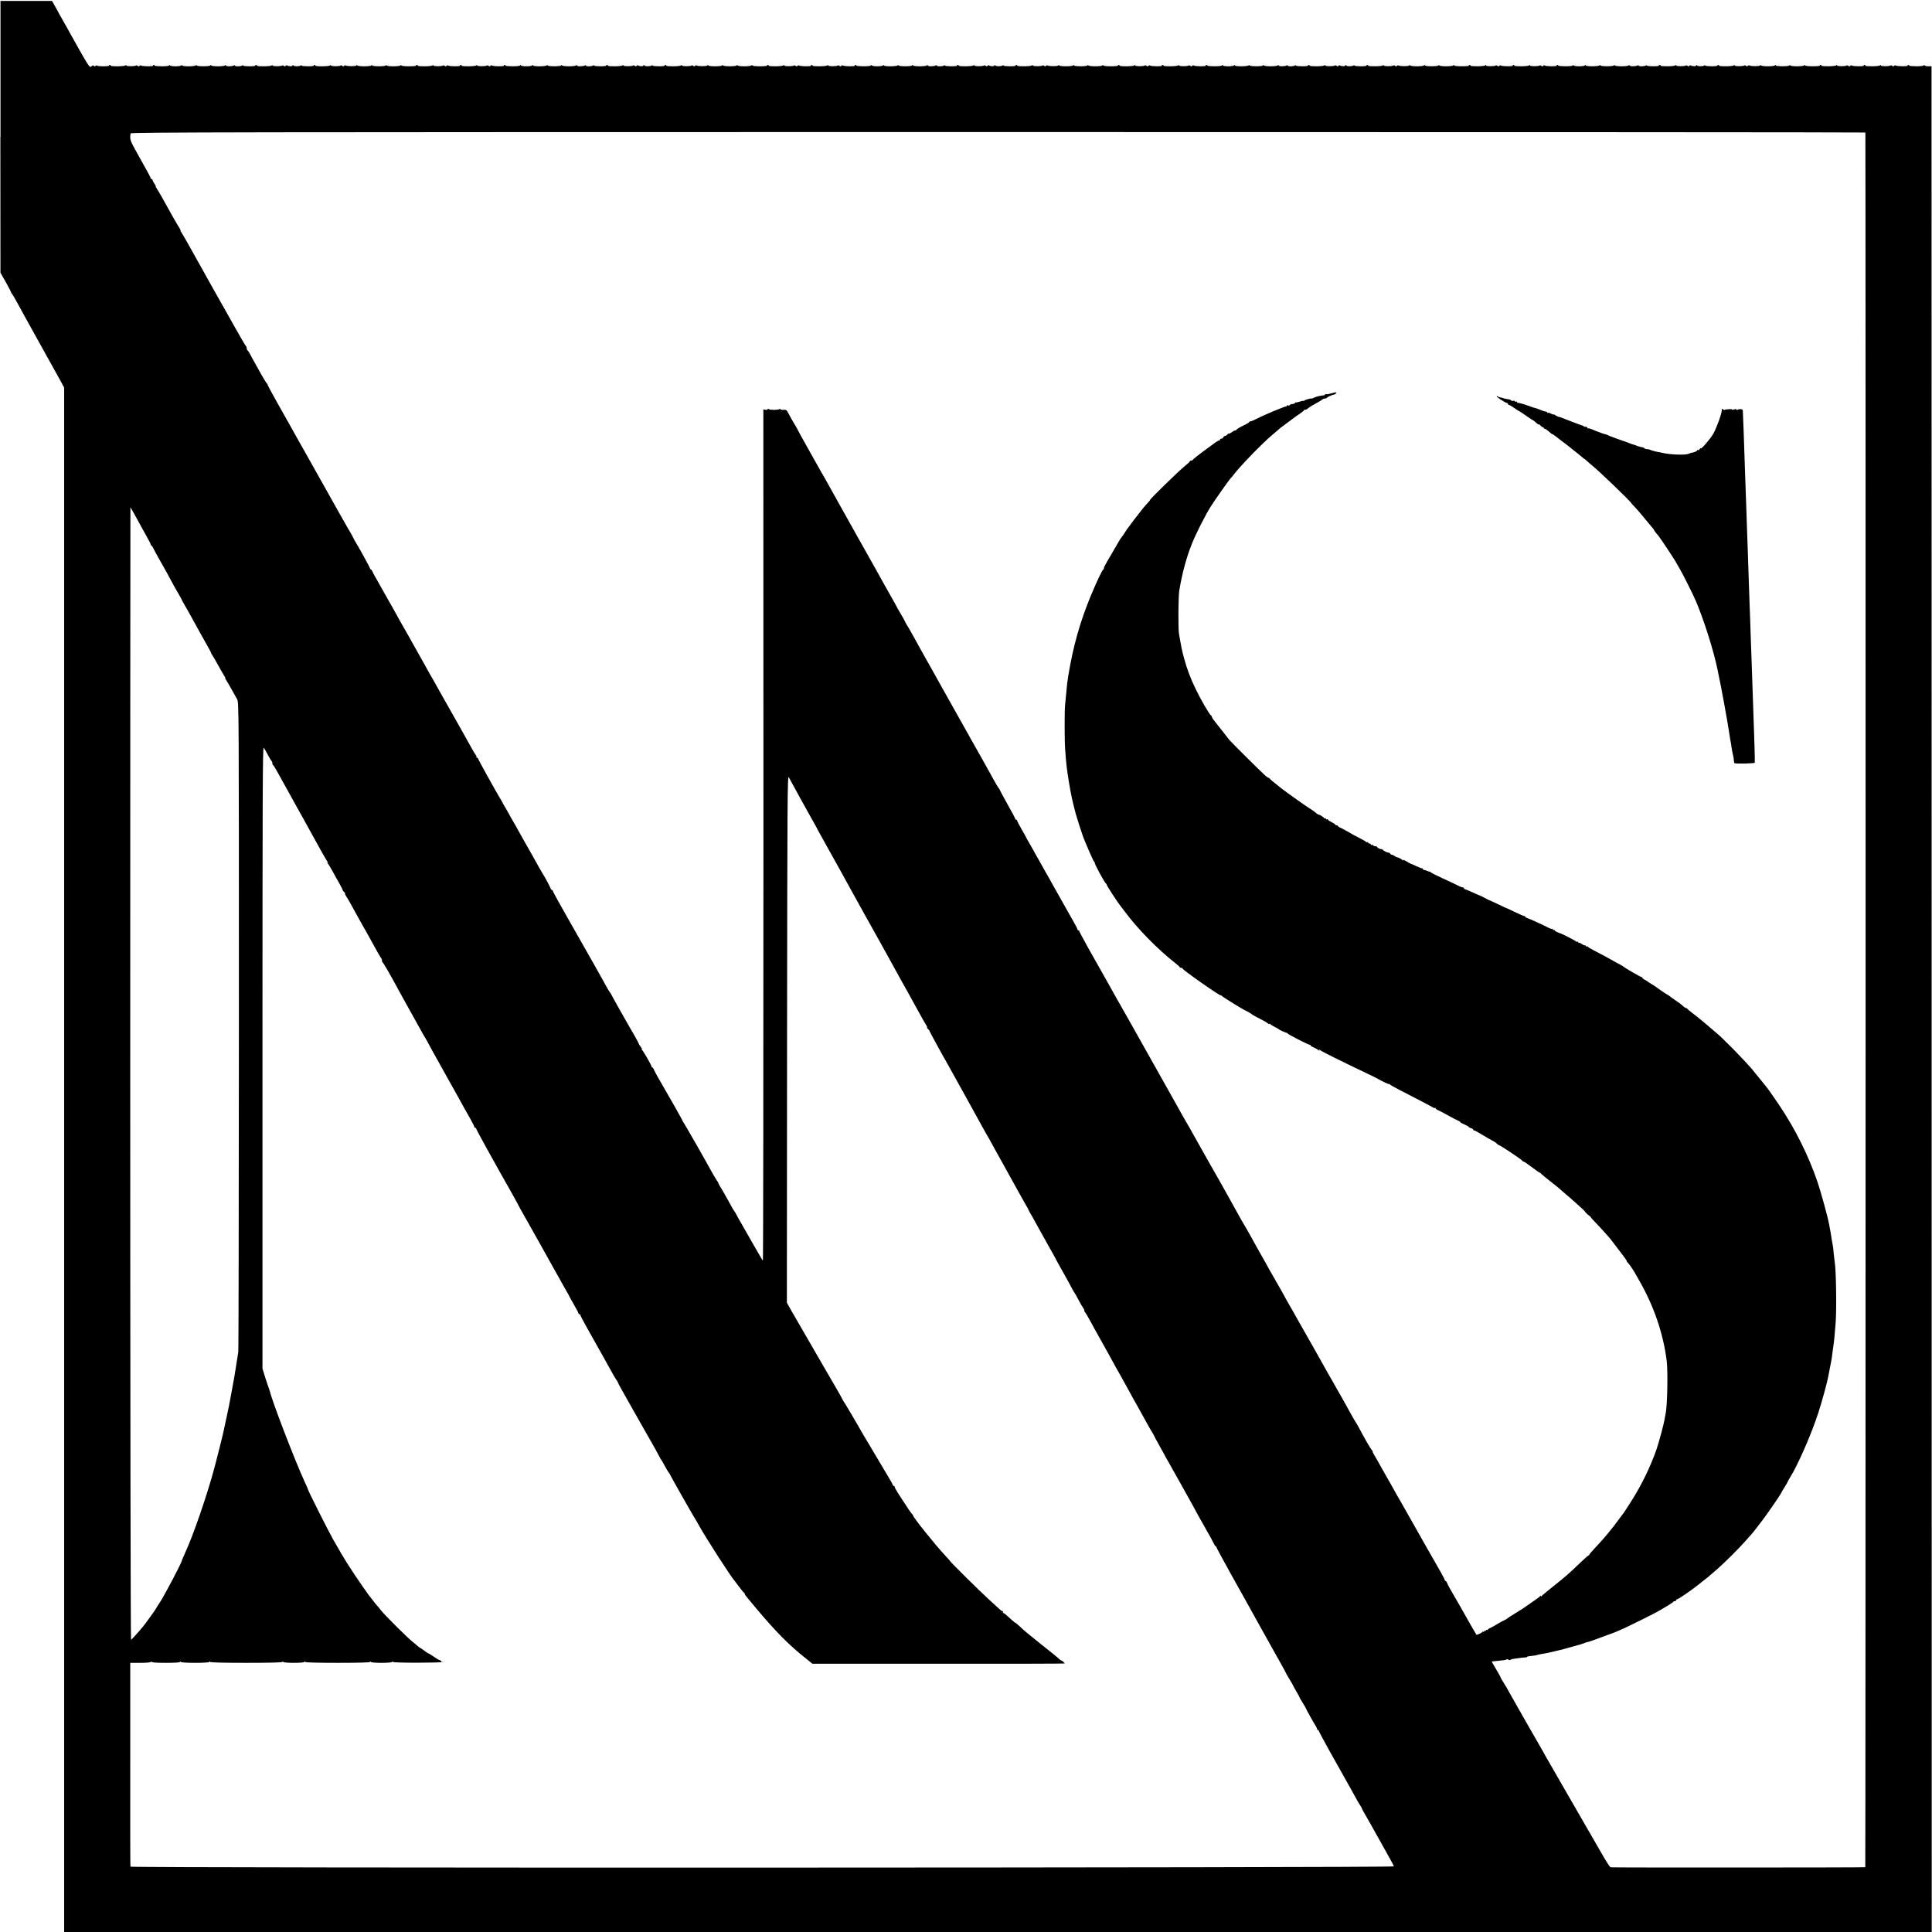 <?xml version="1.0" standalone="no"?>
<!DOCTYPE svg PUBLIC "-//W3C//DTD SVG 20010904//EN"
 "http://www.w3.org/TR/2001/REC-SVG-20010904/DTD/svg10.dtd">
<svg version="1.0" xmlns="http://www.w3.org/2000/svg"
 width="2114pt" height="2114pt" viewBox="0 0 2114 2114"
 preserveAspectRatio="xMidYMid meet">
<g transform="translate(0,2114) scale(0.1,-0.1)"
fill="#000000" stroke="none">
<path d="M4 19643 l1 -1488 58 -101 c31 -56 57 -105 57 -110 0 -4 6 -15 14
-23 7 -9 33 -52 56 -96 24 -44 62 -114 85 -155 23 -41 56 -100 72 -130 83
-150 238 -430 261 -470 13 -25 40 -73 60 -108 l34 -63 0 -8449 0 -8450 10218
0 10217 0 -1 10208 -1 10207 -35 0 c-19 -1 -38 4 -42 10 -5 6 -8 6 -8 0 0 -6
-33 -10 -80 -10 -44 0 -80 3 -80 8 0 4 -5 7 -11 7 -5 0 -8 -4 -5 -8 6 -10
-115 -9 -131 1 -6 4 -15 3 -18 -3 -5 -8 -11 -8 -19 -1 -7 6 -16 8 -19 5 -11
-11 -107 -11 -107 0 0 7 -3 8 -8 1 -8 -12 -162 -14 -162 -3 0 5 -5 8 -11 8 -5
0 -8 -4 -5 -8 6 -10 -115 -9 -131 1 -6 4 -15 3 -18 -3 -5 -8 -11 -8 -19 -1 -7
6 -16 8 -19 5 -11 -11 -107 -11 -107 0 0 7 -3 8 -8 1 -8 -12 -162 -14 -162 -3
0 5 -5 8 -11 8 -5 0 -8 -3 -6 -7 3 -5 -33 -8 -79 -8 -50 0 -84 4 -84 10 0 7
-3 7 -8 0 -9 -13 -145 -14 -154 0 -5 6 -8 6 -8 0 0 -13 -150 -13 -150 0 0 7
-3 7 -8 0 -9 -13 -145 -14 -154 0 -5 7 -8 7 -8 0 0 -11 -100 -12 -118 -1 -6 3
-14 2 -17 -4 -5 -8 -11 -8 -19 -1 -7 6 -16 8 -19 5 -11 -11 -107 -11 -107 0 0
7 -3 8 -8 1 -8 -12 -162 -14 -162 -3 0 5 -5 8 -11 8 -5 0 -8 -3 -6 -7 3 -5
-26 -8 -64 -8 -38 0 -69 3 -69 8 0 4 -6 5 -12 0 -19 -11 -72 -10 -80 2 -5 7
-8 6 -8 -1 0 -11 -40 -11 -59 0 -5 4 -13 2 -16 -4 -5 -8 -11 -8 -19 -1 -7 6
-16 8 -19 5 -11 -11 -107 -11 -107 0 0 7 -3 8 -8 1 -8 -12 -162 -14 -162 -3 0
5 -5 8 -11 8 -5 0 -8 -3 -6 -7 3 -5 -26 -8 -64 -8 -38 0 -69 3 -69 8 0 4 -6 5
-12 0 -18 -11 -78 -11 -78 -1 0 5 -5 6 -12 2 -19 -12 -88 -12 -88 0 0 7 -3 8
-8 1 -9 -13 -145 -14 -154 0 -5 6 -8 6 -8 0 0 -13 -150 -13 -150 0 0 7 -3 7
-8 0 -10 -13 -152 -14 -152 0 0 6 -3 7 -8 0 -9 -13 -115 -14 -124 0 -5 6 -8 6
-8 0 0 -6 -33 -10 -80 -10 -44 0 -80 3 -80 8 0 4 -5 7 -11 7 -5 0 -8 -4 -5 -8
6 -10 -115 -9 -131 1 -6 4 -15 3 -18 -3 -5 -8 -11 -8 -19 -1 -7 6 -16 8 -19 5
-11 -11 -107 -11 -107 0 0 7 -3 8 -8 1 -8 -12 -162 -14 -162 -3 0 5 -5 8 -11
8 -5 0 -8 -4 -5 -8 6 -10 -115 -9 -131 1 -6 4 -15 3 -18 -3 -5 -8 -11 -8 -19
-1 -7 6 -16 8 -19 5 -11 -11 -107 -11 -107 0 0 7 -3 8 -8 1 -8 -12 -162 -14
-162 -3 0 5 -5 8 -11 8 -5 0 -8 -3 -6 -7 3 -5 -33 -8 -79 -8 -50 0 -84 4 -84
10 0 7 -3 7 -8 0 -9 -13 -145 -14 -154 0 -5 6 -8 6 -8 0 0 -13 -150 -13 -150
0 0 7 -3 7 -8 0 -9 -13 -145 -14 -154 0 -5 7 -8 7 -8 0 0 -11 -100 -12 -118
-1 -6 3 -14 2 -17 -4 -5 -8 -11 -8 -19 -1 -7 6 -16 8 -19 5 -11 -11 -107 -11
-107 0 0 7 -3 8 -8 1 -8 -12 -162 -14 -162 -3 0 5 -5 8 -11 8 -5 0 -8 -3 -6
-7 3 -5 -26 -8 -64 -8 -38 0 -69 3 -69 8 0 4 -6 5 -12 0 -19 -11 -72 -10 -80
2 -5 7 -8 6 -8 -1 0 -11 -40 -11 -59 0 -5 4 -13 2 -16 -4 -5 -8 -11 -8 -19 -1
-7 6 -16 8 -19 5 -11 -11 -107 -11 -107 0 0 7 -3 8 -8 1 -8 -12 -162 -14 -162
-3 0 5 -5 8 -11 8 -5 0 -8 -3 -6 -7 3 -5 -26 -8 -64 -8 -38 0 -69 3 -69 8 0 4
-6 5 -12 0 -18 -11 -78 -11 -78 -1 0 5 -5 6 -12 2 -19 -12 -88 -12 -88 0 0 7
-3 8 -8 1 -9 -13 -145 -14 -154 0 -5 6 -8 6 -8 0 0 -13 -150 -13 -150 0 0 7
-3 7 -8 0 -10 -13 -152 -14 -152 0 0 6 -3 7 -8 0 -9 -13 -115 -14 -124 0 -5 6
-8 6 -8 0 0 -6 -33 -10 -80 -10 -44 0 -80 3 -80 8 0 4 -5 7 -11 7 -5 0 -8 -4
-5 -8 6 -10 -115 -9 -131 1 -6 4 -15 3 -18 -3 -5 -8 -11 -8 -19 -1 -7 6 -16 8
-19 5 -11 -11 -107 -11 -107 0 0 7 -3 8 -8 1 -8 -12 -162 -14 -162 -3 0 5 -5
8 -11 8 -5 0 -8 -4 -5 -8 6 -10 -115 -9 -131 1 -6 4 -15 3 -18 -3 -5 -8 -11
-8 -19 -1 -7 6 -16 8 -19 5 -11 -11 -107 -11 -107 0 0 7 -3 8 -8 1 -8 -12
-162 -14 -162 -3 0 5 -5 8 -11 8 -5 0 -8 -3 -6 -7 3 -5 -33 -8 -79 -8 -50 0
-84 4 -84 10 0 7 -3 7 -8 0 -9 -13 -145 -14 -154 0 -5 6 -8 6 -8 0 0 -13 -150
-13 -150 0 0 7 -3 7 -8 0 -9 -13 -145 -14 -154 0 -5 7 -8 7 -8 0 0 -11 -100
-12 -118 -1 -6 3 -14 2 -17 -4 -5 -8 -11 -8 -19 -1 -7 6 -16 8 -19 5 -11 -11
-107 -11 -107 0 0 7 -3 8 -8 1 -8 -12 -162 -14 -162 -3 0 5 -5 8 -11 8 -5 0
-8 -3 -6 -7 3 -5 -26 -8 -64 -8 -38 0 -69 3 -69 8 0 4 -6 5 -12 0 -19 -11 -72
-10 -80 2 -5 7 -8 6 -8 -1 0 -11 -40 -11 -59 0 -5 4 -13 2 -16 -4 -5 -8 -11
-8 -19 -1 -7 6 -16 8 -19 5 -11 -11 -107 -11 -107 0 0 7 -3 8 -8 1 -8 -12
-162 -14 -162 -3 0 5 -5 8 -11 8 -5 0 -8 -3 -6 -7 3 -5 -26 -8 -64 -8 -38 0
-69 3 -69 8 0 4 -6 5 -12 0 -18 -11 -78 -11 -78 -1 0 5 -5 6 -12 2 -19 -12
-88 -12 -88 0 0 7 -3 8 -8 1 -9 -13 -145 -14 -154 0 -5 6 -8 6 -8 0 0 -13
-150 -13 -150 0 0 7 -3 7 -8 0 -10 -13 -152 -14 -152 0 0 6 -3 7 -8 0 -9 -13
-115 -14 -124 0 -5 6 -8 6 -8 0 0 -6 -33 -10 -80 -10 -44 0 -80 3 -80 8 0 4
-5 7 -11 7 -5 0 -8 -4 -5 -8 6 -10 -115 -9 -131 1 -6 4 -15 3 -18 -3 -5 -8
-11 -8 -19 -1 -7 6 -16 8 -19 5 -11 -11 -107 -11 -107 0 0 7 -3 8 -8 1 -8 -12
-162 -14 -162 -3 0 5 -5 8 -11 8 -5 0 -8 -4 -5 -8 6 -10 -115 -9 -131 1 -6 4
-15 3 -18 -3 -5 -8 -11 -8 -19 -1 -7 6 -16 8 -19 5 -11 -11 -107 -11 -107 0 0
7 -3 8 -8 1 -8 -12 -162 -14 -162 -3 0 5 -5 8 -11 8 -5 0 -8 -3 -6 -7 3 -5
-33 -8 -79 -8 -50 0 -84 4 -84 10 0 7 -3 7 -8 0 -9 -13 -145 -14 -154 0 -5 6
-8 6 -8 0 0 -13 -150 -13 -150 0 0 7 -3 7 -8 0 -9 -13 -145 -14 -154 0 -5 7
-8 7 -8 0 0 -11 -100 -12 -118 -1 -6 3 -14 2 -17 -4 -5 -8 -11 -8 -19 -1 -7 6
-16 8 -19 5 -11 -11 -107 -11 -107 0 0 7 -3 8 -8 1 -8 -12 -162 -14 -162 -3 0
5 -5 8 -11 8 -5 0 -8 -3 -6 -7 3 -5 -26 -8 -64 -8 -38 0 -69 3 -69 8 0 4 -6 5
-12 0 -19 -11 -72 -10 -80 2 -5 7 -8 6 -8 -1 0 -11 -40 -11 -59 0 -5 4 -13 2
-16 -4 -5 -8 -11 -8 -19 -1 -7 6 -16 8 -19 5 -11 -11 -107 -11 -107 0 0 7 -3
8 -8 1 -8 -12 -162 -14 -162 -3 0 5 -5 8 -11 8 -5 0 -8 -3 -6 -7 3 -5 -26 -8
-64 -8 -38 0 -69 3 -69 8 0 4 -6 5 -12 0 -18 -11 -78 -11 -78 -1 0 5 -5 6 -12
2 -19 -12 -88 -12 -88 0 0 7 -3 8 -8 1 -9 -13 -145 -14 -154 0 -5 6 -8 6 -8 0
0 -13 -150 -13 -150 0 0 7 -3 7 -8 0 -10 -13 -152 -14 -152 0 0 6 -3 7 -8 0
-9 -13 -115 -14 -124 0 -5 6 -8 6 -8 0 0 -6 -33 -10 -80 -10 -44 0 -80 3 -80
8 0 4 -5 7 -11 7 -5 0 -8 -4 -5 -8 6 -10 -115 -9 -131 1 -6 4 -15 3 -18 -3 -5
-8 -11 -8 -19 -1 -7 6 -16 8 -19 5 -11 -11 -107 -11 -107 0 0 7 -3 8 -8 1 -8
-12 -162 -14 -162 -3 0 5 -5 8 -11 8 -5 0 -8 -4 -5 -8 6 -10 -115 -9 -131 1
-6 4 -15 3 -18 -3 -5 -8 -11 -8 -19 -1 -7 6 -16 8 -19 5 -11 -11 -107 -11
-107 0 0 7 -3 8 -8 1 -8 -12 -162 -14 -162 -3 0 5 -5 8 -11 8 -5 0 -8 -3 -6
-7 3 -5 -33 -8 -79 -8 -50 0 -84 4 -84 10 0 7 -3 7 -8 0 -9 -13 -145 -14 -154
0 -5 6 -8 6 -8 0 0 -13 -150 -13 -150 0 0 7 -3 7 -8 0 -9 -13 -145 -14 -154 0
-5 7 -8 7 -8 0 0 -11 -100 -12 -118 -1 -6 3 -14 2 -17 -4 -5 -8 -11 -8 -19 -1
-7 6 -16 8 -19 5 -11 -11 -107 -11 -107 0 0 7 -3 8 -8 1 -8 -12 -162 -14 -162
-3 0 5 -5 8 -11 8 -5 0 -8 -3 -6 -7 3 -5 -26 -8 -64 -8 -38 0 -69 3 -69 8 0 4
-6 5 -12 0 -19 -11 -72 -10 -80 2 -5 7 -8 6 -8 -1 0 -11 -40 -11 -59 0 -5 4
-13 2 -16 -4 -5 -8 -11 -8 -19 -1 -7 6 -16 8 -19 5 -11 -11 -107 -11 -107 0 0
7 -3 8 -8 1 -8 -12 -162 -14 -162 -3 0 5 -5 8 -11 8 -5 0 -8 -3 -6 -7 3 -5
-26 -8 -64 -8 -38 0 -69 3 -69 8 0 4 -6 5 -12 0 -18 -11 -78 -11 -78 -1 0 5
-5 6 -12 2 -19 -12 -88 -12 -88 0 0 7 -3 8 -8 1 -9 -13 -145 -14 -154 0 -5 6
-8 6 -8 0 0 -13 -150 -13 -150 0 0 7 -3 7 -8 0 -10 -13 -152 -14 -152 0 0 6
-3 7 -8 0 -9 -13 -115 -14 -124 0 -5 6 -8 6 -8 0 0 -6 -33 -10 -80 -10 -44 0
-80 3 -80 8 0 4 -5 7 -11 7 -5 0 -8 -4 -5 -8 6 -10 -115 -9 -131 1 -6 4 -15 3
-18 -3 -5 -8 -11 -8 -19 -1 -7 6 -16 8 -19 5 -11 -11 -107 -11 -107 0 0 7 -3
8 -8 1 -8 -12 -162 -14 -162 -3 0 5 -5 8 -11 8 -5 0 -8 -3 -6 -7 3 -5 -26 -8
-64 -8 -38 0 -69 4 -69 9 0 4 -6 3 -14 -3 -10 -9 -16 -9 -21 -1 -5 8 -11 7
-22 -2 -27 -22 -9 -51 -297 465 -11 21 -26 46 -31 55 -6 9 -32 56 -58 105
l-49 87 -282 0 -282 0 0 -1487z m20407 47 c4 -16 3 -18980 -1 -18981 -14 -4
-2777 -5 -2787 -1 -6 2 -38 49 -71 105 -53 91 -374 648 -425 737 -58 102 -178
311 -196 341 -12 19 -24 41 -28 49 -4 8 -34 62 -68 120 -34 58 -75 130 -92
160 -17 30 -81 142 -142 249 -61 107 -111 196 -111 197 0 2 -16 28 -35 58 -19
30 -35 58 -35 61 0 4 -22 44 -50 91 -27 46 -49 84 -47 84 2 1 101 11 132 14
11 1 25 5 32 9 6 4 14 3 18 -3 4 -6 12 -7 18 -3 7 4 19 8 27 10 8 1 35 5 60 9
25 4 57 7 73 8 15 0 27 3 27 6 0 4 10 7 23 8 31 2 81 10 85 12 3 3 9 5 67 15
28 4 55 10 60 11 10 3 40 10 80 19 47 10 84 19 155 40 30 9 64 18 75 21 29 8
38 10 58 17 44 17 53 20 67 22 8 1 71 23 140 49 69 26 130 49 135 50 6 1 26
10 45 18 19 9 53 24 75 33 45 20 303 148 350 174 95 53 180 105 183 113 2 4
10 8 18 8 8 0 14 5 14 10 0 6 5 10 10 10 6 0 48 26 93 57 92 65 87 61 143 105
22 18 55 44 73 58 18 13 43 33 55 45 13 11 49 43 82 71 82 72 216 205 299 298
39 44 75 84 80 90 12 14 58 72 117 151 54 71 198 282 198 289 0 3 16 30 35 60
19 30 35 58 35 61 0 3 11 23 25 45 86 137 233 471 310 708 37 110 100 342 110
400 3 18 12 63 19 100 8 37 17 85 20 107 3 22 8 60 11 85 3 25 8 56 10 70 4
23 7 61 21 230 11 142 5 579 -10 657 -2 11 -7 53 -11 94 -3 41 -8 81 -10 89
-2 8 -6 33 -10 55 -3 22 -10 65 -15 95 -6 30 -13 69 -16 85 -13 75 -89 351
-126 460 -99 291 -244 582 -421 845 -64 95 -121 177 -146 206 -5 6 -39 48 -76
94 -37 46 -72 89 -78 96 -56 65 -236 253 -278 290 -13 12 -31 30 -40 40 -9 10
-38 37 -65 59 -26 22 -58 49 -70 60 -12 11 -41 36 -64 54 -24 19 -48 40 -54
45 -6 6 -38 31 -71 56 -33 25 -61 48 -63 53 -2 4 -8 7 -13 7 -5 0 -18 8 -28
17 -28 26 -40 35 -96 73 -27 18 -52 37 -55 40 -3 4 -12 9 -20 13 -13 6 -97 63
-125 85 -5 4 -28 19 -50 32 -22 13 -42 26 -45 29 -3 4 -17 12 -32 20 -16 8
-28 18 -28 23 0 4 -5 8 -10 8 -10 0 -179 98 -190 109 -3 4 -23 16 -45 28 -22
11 -58 31 -80 44 -66 37 -146 80 -207 111 -32 16 -60 34 -64 39 -3 5 -10 7
-15 4 -5 -4 -9 -1 -9 6 0 7 -3 9 -6 6 -4 -4 -19 2 -34 13 -15 11 -30 17 -34
13 -3 -3 -6 -1 -6 6 0 7 -4 10 -9 7 -5 -4 -11 -3 -13 1 -2 6 -145 81 -168 88
-40 13 -70 29 -70 37 0 5 -5 6 -10 3 -5 -3 -10 -1 -10 6 0 7 -3 9 -6 6 -4 -4
-23 2 -43 13 -52 27 -202 96 -228 104 -13 4 -23 11 -23 15 0 4 -6 8 -12 8 -7
0 -53 20 -103 44 -49 24 -92 44 -95 44 -3 1 -43 19 -90 42 -47 22 -87 41 -90
41 -3 0 -25 11 -50 25 -25 14 -48 25 -52 26 -4 1 -42 17 -83 36 -41 19 -80 35
-85 35 -6 0 -10 5 -10 10 0 6 -7 10 -15 10 -8 0 -29 8 -47 18 -18 10 -91 44
-163 77 -71 33 -133 63 -136 68 -3 5 -10 9 -15 9 -5 0 -20 5 -34 11 -14 6 -28
10 -32 9 -5 -1 -8 3 -8 8 0 5 -3 9 -7 8 -5 -1 -34 10 -66 25 -32 15 -60 27
-62 27 -3 0 -24 12 -46 26 -23 14 -38 20 -33 12 4 -8 0 -7 -12 3 -18 15 -36
24 -59 29 -5 1 -16 7 -24 13 -7 6 -20 12 -29 14 -9 1 -18 7 -20 12 -2 6 -10
11 -18 11 -16 0 -56 20 -65 33 -3 5 -8 8 -10 6 -9 -5 -49 13 -49 22 0 5 -9 9
-19 9 -11 0 -23 5 -26 10 -4 6 -11 8 -16 5 -5 -4 -9 -1 -9 4 0 6 -7 11 -15 11
-8 0 -15 5 -15 11 0 5 -4 8 -9 4 -5 -3 -12 -1 -15 4 -3 5 -34 23 -68 40 -35
17 -90 47 -123 67 -33 19 -72 40 -87 47 -16 6 -28 15 -28 19 0 4 -7 8 -15 8
-8 0 -15 3 -15 8 0 4 -18 16 -40 26 -22 11 -40 23 -40 28 0 5 -5 6 -10 3 -6
-3 -10 -1 -10 5 0 6 -5 8 -10 5 -6 -3 -10 -3 -10 2 0 8 -50 40 -61 39 -4 -1
-16 8 -28 18 -12 11 -30 24 -40 30 -38 22 -271 186 -331 233 -99 78 -136 109
-138 115 -2 4 -8 8 -12 8 -5 0 -21 11 -37 25 -56 51 -368 361 -388 385 -30 38
-151 192 -175 222 -11 14 -20 31 -20 36 0 6 -4 12 -9 14 -15 5 -115 178 -168
289 -57 119 -93 213 -127 337 -22 80 -31 124 -56 272 -9 57 -7 409 4 470 32
190 78 360 136 505 43 110 146 314 206 409 48 77 210 306 223 316 4 3 17 19
29 35 71 94 319 350 422 435 30 25 61 52 70 60 8 8 25 22 37 30 11 8 54 40 94
70 41 31 91 67 111 80 21 14 38 29 38 33 0 5 4 6 9 3 4 -3 20 4 35 17 14 12
52 36 83 52 32 17 64 36 71 43 7 6 22 12 33 12 10 0 19 4 19 8 0 7 69 37 80
35 3 -1 11 5 18 13 14 16 11 16 -70 -5 -20 -5 -39 -6 -42 -3 -4 3 -6 1 -6 -4
0 -5 -8 -10 -17 -10 -33 -2 -85 -15 -107 -26 -11 -6 -22 -10 -24 -9 -5 5 -67
-12 -79 -21 -7 -6 -13 -8 -13 -5 0 4 -18 0 -39 -8 -22 -7 -42 -11 -45 -8 -3 4
-6 1 -6 -5 0 -7 -11 -12 -24 -12 -14 0 -28 -5 -31 -11 -4 -6 -13 -8 -21 -5 -8
3 -14 1 -14 -4 0 -6 -3 -9 -7 -8 -5 0 -15 -2 -23 -5 -20 -8 -74 -30 -80 -32
-34 -12 -179 -76 -229 -102 -24 -13 -50 -23 -57 -23 -8 0 -14 -3 -14 -8 0 -4
-31 -23 -70 -41 -39 -19 -70 -38 -70 -43 0 -4 -6 -8 -14 -8 -7 0 -25 -9 -38
-20 -14 -10 -28 -17 -30 -14 -3 2 -11 -2 -18 -11 -7 -8 -18 -15 -25 -15 -7 0
-15 -7 -19 -15 -3 -8 -12 -15 -21 -15 -8 0 -15 -4 -15 -10 0 -5 -5 -10 -10
-10 -10 0 -38 -18 -89 -57 -9 -6 -56 -42 -106 -78 -49 -37 -91 -71 -93 -76 -2
-5 -10 -9 -18 -9 -8 0 -14 -3 -14 -7 0 -5 -30 -33 -67 -63 -65 -53 -379 -360
-368 -360 2 0 -10 -16 -28 -35 -17 -19 -36 -40 -42 -47 -5 -7 -35 -45 -65 -83
-31 -39 -67 -86 -80 -105 -13 -19 -27 -37 -30 -40 -3 -3 -16 -22 -29 -43 -13
-21 -28 -43 -34 -50 -7 -7 -19 -24 -26 -37 -140 -237 -171 -293 -171 -304 0
-8 -4 -16 -8 -18 -11 -4 -69 -127 -132 -277 -119 -285 -196 -556 -250 -881
-10 -60 -16 -109 -25 -215 -3 -38 -8 -90 -11 -115 -6 -60 -6 -386 1 -475 11
-164 19 -225 41 -360 23 -140 40 -218 74 -345 15 -55 77 -247 89 -275 5 -11
30 -71 56 -133 26 -62 52 -115 56 -118 5 -3 9 -12 9 -19 0 -17 110 -218 122
-223 4 -2 8 -8 8 -13 0 -10 123 -199 154 -236 8 -10 32 -41 53 -69 131 -177
350 -400 538 -548 28 -22 52 -43 53 -48 2 -4 10 -8 18 -8 8 0 14 -4 14 -8 0
-15 420 -309 420 -294 0 4 4 2 8 -4 7 -11 230 -149 267 -165 21 -9 57 -31 65
-39 5 -5 70 -40 125 -68 17 -8 38 -22 48 -30 9 -8 17 -11 17 -6 0 5 4 5 8 -1
4 -5 25 -19 47 -30 22 -11 42 -22 45 -25 7 -9 84 -44 89 -41 2 2 7 -2 10 -7 8
-12 233 -128 243 -124 5 1 8 -2 8 -7 0 -5 15 -14 33 -21 17 -8 41 -20 51 -29
16 -13 18 -13 11 -1 -7 12 -5 12 11 -1 17 -15 239 -125 504 -251 58 -27 112
-54 120 -59 56 -32 130 -67 130 -61 0 4 4 2 8 -3 4 -6 50 -33 102 -59 189 -97
365 -189 376 -197 6 -5 14 -6 17 -2 4 3 7 2 7 -4 0 -6 12 -16 28 -22 15 -6 63
-31 107 -56 44 -25 92 -50 108 -56 15 -6 27 -14 27 -18 0 -4 20 -15 45 -25 25
-11 45 -22 45 -26 0 -4 11 -11 25 -14 14 -4 25 -11 25 -16 0 -6 5 -10 11 -10
7 0 35 -14 63 -32 61 -37 111 -66 147 -85 15 -7 32 -20 39 -28 7 -8 17 -15 22
-15 12 0 252 -160 256 -171 2 -5 8 -9 13 -9 6 0 46 -27 89 -60 43 -33 82 -60
86 -60 4 0 12 -6 18 -13 6 -8 54 -47 106 -88 52 -40 107 -85 121 -99 15 -14
38 -34 51 -45 25 -19 157 -137 184 -163 8 -7 17 -19 21 -25 5 -7 21 -23 37
-35 16 -12 27 -22 24 -22 -3 0 20 -26 51 -58 52 -53 151 -163 169 -187 141
-183 172 -225 172 -233 0 -6 3 -12 8 -14 7 -3 56 -72 77 -108 5 -10 27 -47 47
-83 164 -283 269 -589 306 -892 14 -122 6 -503 -13 -575 -2 -8 -6 -31 -9 -50
-9 -60 -63 -262 -94 -351 -66 -185 -159 -376 -265 -544 -32 -49 -63 -99 -70
-109 -13 -22 -27 -40 -42 -59 -6 -7 -28 -37 -50 -67 -22 -30 -42 -57 -45 -60
-3 -3 -23 -27 -45 -55 -42 -53 -78 -94 -162 -184 -29 -31 -53 -59 -53 -63 0
-5 -3 -8 -8 -8 -4 0 -46 -37 -93 -82 -117 -113 -155 -146 -294 -257 -66 -52
-123 -100 -127 -106 -5 -6 -8 -6 -8 0 0 7 -3 7 -8 0 -7 -10 -17 -17 -119 -88
-66 -47 -83 -57 -164 -107 -41 -24 -76 -48 -79 -52 -3 -4 -17 -11 -30 -17 -14
-6 -47 -24 -75 -41 -27 -17 -62 -36 -77 -43 -16 -6 -28 -15 -28 -20 0 -4 -4
-5 -10 -2 -5 3 -10 1 -10 -5 0 -6 -4 -8 -10 -5 -6 3 -10 1 -10 -5 0 -6 -4 -8
-10 -5 -5 3 -10 2 -10 -2 0 -8 -61 -36 -65 -30 -6 8 -107 184 -153 267 -14 25
-43 77 -66 115 -68 116 -97 169 -103 188 -3 9 -9 17 -14 17 -5 0 -9 4 -9 9 0
5 -18 41 -40 80 -22 38 -49 86 -60 105 -11 20 -28 51 -39 68 -44 77 -95 167
-124 218 -16 30 -66 118 -110 195 -44 77 -91 160 -105 185 -14 25 -36 63 -49
85 -13 22 -37 65 -53 95 -17 30 -34 62 -40 70 -5 8 -39 69 -76 135 -37 66 -74
131 -83 145 -8 14 -13 26 -10 26 2 1 -3 10 -12 20 -18 22 -76 122 -143 249
-14 26 -30 53 -35 59 -4 6 -23 38 -41 71 -37 67 -72 130 -106 190 -13 22 -37
65 -54 95 -17 30 -39 69 -48 85 -10 17 -32 55 -49 85 -39 72 -292 519 -308
545 -7 11 -26 45 -42 75 -17 30 -53 95 -82 144 -28 49 -51 90 -51 92 0 1 -38
69 -85 150 -47 81 -85 148 -85 149 0 2 -43 78 -95 170 -52 92 -95 169 -95 171
0 1 -19 35 -43 76 -47 78 -58 98 -191 338 -47 85 -90 162 -95 170 -8 13 -266
468 -297 525 -38 70 -68 121 -74 130 -4 6 -22 37 -40 70 -18 33 -102 182 -185
330 -84 149 -164 291 -178 317 -15 26 -47 84 -72 128 -25 44 -57 102 -72 128
-14 26 -63 112 -108 192 -46 80 -95 168 -111 195 -44 80 -138 247 -311 553
-56 101 -103 188 -103 193 0 5 -4 9 -10 9 -5 0 -10 5 -10 11 0 6 -18 41 -39
77 -21 37 -51 90 -66 117 -16 28 -56 100 -90 160 -35 61 -75 133 -90 160 -15
28 -35 64 -45 80 -10 17 -29 50 -42 75 -14 25 -35 63 -48 85 -13 22 -34 60
-48 85 -13 25 -40 71 -58 103 -19 32 -34 59 -34 61 0 2 -22 42 -50 90 -27 48
-50 91 -50 96 0 6 -4 10 -10 10 -5 0 -10 4 -10 9 0 5 -38 77 -85 160 -47 84
-85 155 -85 158 0 4 -6 14 -14 22 -7 9 -29 45 -48 81 -40 73 -211 379 -238
425 -10 17 -29 50 -42 75 -14 25 -87 155 -163 290 -76 135 -151 270 -168 300
-16 30 -47 84 -67 120 -21 36 -50 88 -65 115 -15 28 -50 91 -78 140 -27 50
-64 115 -80 145 -17 30 -41 72 -54 92 -13 21 -23 40 -23 43 0 2 -20 39 -45 81
-25 41 -45 77 -45 79 0 1 -25 47 -56 101 -31 55 -69 122 -84 149 -23 43 -140
251 -235 420 -16 28 -38 68 -51 90 -12 22 -41 74 -64 115 -23 41 -56 100 -73
130 -17 30 -41 73 -53 95 -13 22 -32 56 -42 75 -33 60 -141 254 -151 270 -6 8
-19 32 -30 52 -11 21 -70 125 -131 233 -60 107 -110 197 -110 200 0 3 -17 33
-38 67 -21 35 -49 84 -62 110 -22 43 -27 46 -57 43 -18 -1 -33 1 -33 7 0 5 -6
6 -12 1 -18 -11 -101 -11 -115 0 -8 6 -13 6 -13 -1 0 -6 -11 -9 -24 -6 l-23 4
1 -4659 c0 -2563 -2 -4657 -6 -4655 -4 3 -53 86 -110 186 -57 99 -118 206
-135 237 -18 31 -39 67 -45 81 -7 14 -15 27 -18 30 -4 3 -22 34 -42 70 -20 36
-48 88 -64 115 -15 28 -38 67 -51 87 -12 21 -23 40 -23 44 0 3 -8 18 -19 32
-10 15 -30 50 -46 77 -74 136 -290 513 -306 537 -11 15 -19 30 -19 33 0 5
-154 277 -272 480 -16 28 -34 62 -41 78 -6 15 -15 27 -19 27 -4 0 -8 4 -8 9 0
13 -92 175 -105 183 -5 4 -6 8 -2 8 5 0 -1 12 -12 26 -12 15 -21 30 -21 34 0
6 -67 126 -140 250 -28 48 -156 276 -159 285 -2 5 -9 17 -16 25 -7 8 -26 40
-42 70 -17 30 -50 90 -74 133 -24 42 -51 90 -59 105 -18 32 -45 80 -177 312
-55 96 -111 195 -125 220 -14 25 -53 94 -86 153 -34 60 -62 113 -62 118 0 5
-4 9 -9 9 -5 0 -14 12 -20 28 -10 26 -58 114 -87 160 -8 13 -25 42 -38 65 -46
84 -91 164 -158 281 -37 65 -68 120 -68 121 0 2 -19 36 -43 77 -24 40 -46 80
-50 88 -4 8 -17 31 -28 50 -12 19 -32 55 -46 80 -13 25 -28 52 -34 60 -32 51
-239 424 -239 431 0 5 -5 9 -12 9 -6 0 -8 3 -5 7 4 3 1 13 -7 22 -7 9 -27 41
-43 71 -16 30 -72 129 -123 220 -51 91 -102 181 -113 200 -11 19 -49 87 -85
150 -36 63 -79 140 -95 170 -17 30 -39 69 -49 85 -10 17 -21 37 -25 45 -4 8
-19 35 -33 60 -15 25 -42 74 -62 110 -20 36 -72 128 -115 205 -78 136 -105
184 -159 283 -15 26 -50 88 -78 137 -29 50 -55 97 -59 105 -4 8 -23 42 -42 75
-20 33 -41 72 -48 88 -6 15 -15 27 -19 27 -4 0 -8 4 -8 9 0 9 -135 254 -160
291 -5 8 -14 24 -19 35 -5 11 -22 43 -38 71 -17 27 -41 70 -55 95 -14 24 -35
62 -48 84 -13 22 -85 150 -160 285 -131 233 -152 271 -201 358 -12 20 -34 60
-49 87 -15 28 -44 79 -65 115 -20 36 -51 90 -67 120 -42 75 -62 110 -167 297
-50 89 -91 166 -91 171 0 6 -4 12 -8 14 -4 2 -33 48 -64 103 -30 55 -66 118
-78 140 -12 22 -32 57 -42 78 -11 20 -24 40 -29 43 -5 3 -9 14 -9 24 0 10 -4
20 -8 22 -4 2 -59 95 -122 208 -63 113 -119 212 -125 222 -5 9 -20 35 -32 56
-12 22 -63 113 -114 203 -51 90 -101 180 -111 199 -11 19 -25 44 -31 55 -7 11
-43 76 -81 145 -38 69 -78 137 -88 153 -11 15 -16 27 -13 27 3 0 -2 12 -13 28
-16 23 -91 154 -200 352 -14 25 -34 57 -44 73 -11 15 -16 27 -13 27 3 0 -3 13
-14 29 -12 16 -21 34 -21 40 0 6 -4 11 -10 11 -5 0 -10 4 -10 10 0 5 -41 83
-92 172 -145 260 -137 238 -129 318 1 13 1063 15 9491 15 5219 0 9491 -2 9491
-5z m-18940 -4177 c66 -122 89 -162 135 -245 24 -43 44 -82 44 -88 0 -5 3 -10
8 -10 4 0 13 -14 20 -30 8 -17 35 -67 61 -113 26 -45 63 -111 83 -147 19 -36
52 -96 73 -135 21 -38 51 -92 67 -118 15 -26 28 -50 28 -52 0 -2 13 -26 28
-52 16 -26 45 -79 66 -116 20 -37 45 -82 55 -100 10 -18 33 -59 51 -92 18 -33
52 -94 76 -136 24 -42 44 -79 44 -83 0 -5 8 -20 19 -34 10 -15 37 -63 61 -107
24 -44 52 -92 62 -107 11 -16 16 -28 13 -28 -3 0 2 -12 13 -27 10 -16 36 -59
57 -98 21 -38 48 -86 59 -105 20 -35 20 -47 20 -3570 -1 -1944 -3 -3553 -7
-3575 -3 -22 -13 -85 -22 -140 -9 -55 -18 -111 -20 -125 -2 -14 -16 -88 -30
-165 -15 -77 -28 -149 -30 -160 -2 -11 -15 -73 -29 -137 -14 -64 -27 -127 -30
-140 -6 -32 -82 -335 -112 -443 -79 -286 -225 -708 -309 -888 -19 -43 -35 -79
-35 -82 0 -21 -188 -378 -241 -459 -22 -32 -39 -60 -39 -62 0 -6 -119 -171
-145 -202 -42 -50 -51 -60 -86 -99 -20 -22 -40 -43 -45 -46 -5 -3 -9 2645 -9
6194 0 3409 1 6199 2 6199 0 0 20 -35 44 -77z m1459 -2631 c18 -34 36 -65 41
-68 5 -3 9 -14 9 -24 0 -10 4 -20 8 -22 5 -1 28 -39 52 -83 64 -117 124 -225
147 -265 11 -19 36 -64 55 -100 20 -36 56 -101 81 -145 24 -44 56 -100 69
-125 30 -54 64 -115 130 -235 28 -49 55 -96 60 -102 6 -7 7 -13 2 -13 -5 0 -4
-4 2 -8 6 -4 29 -41 51 -82 23 -41 57 -104 77 -138 20 -35 36 -67 36 -72 0 -4
7 -13 15 -20 9 -7 13 -15 11 -18 -3 -3 3 -17 13 -31 10 -14 33 -53 51 -86 18
-33 53 -96 77 -140 24 -44 48 -87 53 -95 6 -8 51 -89 101 -180 49 -91 94 -169
100 -174 5 -6 9 -18 9 -27 0 -10 4 -19 8 -21 7 -3 80 -129 158 -273 11 -22 34
-62 49 -90 118 -211 167 -299 200 -360 21 -38 41 -74 45 -80 8 -10 61 -105 92
-165 26 -48 59 -107 170 -305 109 -194 140 -250 178 -320 15 -27 46 -82 69
-122 22 -40 41 -77 41 -83 0 -5 5 -10 10 -10 6 0 10 -4 10 -9 0 -4 51 -100
113 -212 63 -112 128 -231 147 -264 18 -33 71 -126 117 -207 45 -82 83 -149
83 -151 0 -2 22 -42 48 -88 27 -46 117 -208 202 -359 84 -151 162 -291 173
-310 11 -19 31 -55 45 -80 13 -25 40 -71 58 -103 19 -32 34 -60 34 -62 0 -2
23 -42 50 -90 28 -48 50 -91 50 -96 0 -5 5 -9 10 -9 6 0 10 -4 10 -9 0 -5 29
-60 63 -122 35 -63 76 -136 92 -164 15 -27 55 -99 90 -160 34 -60 79 -141 100
-180 21 -38 44 -77 51 -86 8 -8 14 -19 14 -23 0 -4 20 -43 45 -86 25 -44 57
-102 72 -128 14 -26 82 -146 151 -267 69 -121 134 -236 145 -255 11 -19 29
-53 40 -75 12 -22 23 -42 27 -45 3 -3 18 -30 34 -60 16 -30 35 -62 42 -71 8
-8 14 -18 14 -21 0 -6 267 -477 279 -492 5 -6 23 -38 41 -71 69 -126 356 -571
390 -605 3 -3 25 -32 49 -65 25 -33 48 -62 53 -63 4 -2 8 -8 8 -13 0 -10 -4
-4 117 -149 218 -261 370 -414 551 -557 l72 -58 1380 0 c759 -1 1380 1 1380 3
0 6 -28 32 -35 32 -4 0 -12 6 -20 12 -20 20 -49 44 -208 170 -164 132 -163
131 -229 192 -27 24 -48 42 -48 40 0 -5 -47 36 -92 78 -16 16 -33 28 -39 28
-6 0 -7 5 -4 10 3 6 1 10 -5 10 -6 0 -21 10 -34 23 -13 12 -66 60 -117 107
-91 82 -432 420 -424 420 2 0 -23 28 -56 63 -107 114 -349 416 -349 436 0 5
-4 11 -8 13 -8 3 -44 56 -156 230 -20 31 -36 61 -36 67 0 6 -4 11 -9 11 -5 0
-12 8 -15 18 -3 9 -12 26 -19 37 -7 11 -52 88 -101 170 -49 83 -109 183 -133
224 -25 41 -53 88 -63 105 -83 147 -211 363 -220 373 -5 7 -10 15 -10 18 0 3
-40 74 -89 158 -49 84 -97 166 -107 184 -179 308 -327 565 -366 633 l-48 86 2
2889 c3 2631 4 2887 19 2860 27 -52 195 -356 253 -459 31 -54 56 -100 56 -101
0 -2 17 -34 39 -72 21 -37 53 -95 71 -128 18 -33 42 -76 53 -95 40 -71 171
-307 197 -356 16 -28 85 -154 155 -280 70 -126 139 -249 153 -274 13 -25 58
-106 100 -180 79 -142 121 -219 157 -285 12 -22 44 -78 70 -125 26 -47 77
-139 113 -205 36 -66 73 -132 83 -146 10 -14 16 -28 13 -31 -2 -3 2 -11 11
-18 8 -7 15 -16 15 -20 0 -5 148 -277 180 -330 13 -22 136 -243 178 -320 19
-36 66 -121 105 -190 38 -69 85 -154 104 -189 20 -35 43 -78 53 -95 20 -33 30
-50 107 -191 27 -49 61 -110 75 -135 14 -25 40 -72 58 -105 66 -121 173 -311
198 -355 15 -25 27 -47 27 -50 0 -3 10 -21 21 -40 12 -19 38 -66 59 -105 21
-38 47 -86 58 -105 11 -19 31 -55 45 -80 13 -25 39 -70 56 -100 18 -30 40 -71
50 -90 9 -19 23 -44 29 -55 7 -11 32 -56 56 -100 24 -44 53 -96 64 -115 10
-19 29 -53 40 -75 12 -22 24 -42 27 -45 3 -3 21 -34 39 -70 19 -36 43 -77 53
-92 11 -16 16 -28 12 -28 -4 0 0 -8 8 -17 8 -10 34 -54 58 -98 23 -44 74 -136
113 -205 38 -69 80 -143 92 -165 69 -127 91 -166 125 -225 20 -36 53 -94 72
-130 46 -85 86 -158 108 -195 17 -30 38 -68 108 -195 19 -36 46 -82 59 -102
13 -21 23 -40 23 -42 0 -2 26 -51 58 -108 32 -57 62 -110 65 -118 4 -8 11 -22
17 -30 12 -19 314 -559 323 -580 4 -8 20 -37 36 -65 16 -27 40 -70 54 -95 13
-25 34 -61 45 -80 12 -19 31 -56 44 -82 13 -27 26 -48 30 -48 5 0 8 -4 8 -9 0
-6 75 -144 166 -308 92 -164 177 -316 189 -338 20 -37 149 -270 200 -360 12
-22 35 -62 50 -90 15 -27 56 -101 91 -162 35 -62 64 -115 64 -118 0 -2 18 -34
40 -70 22 -36 40 -67 40 -70 0 -2 15 -30 34 -62 19 -32 35 -61 35 -65 1 -5 17
-32 36 -62 19 -30 35 -58 35 -61 0 -5 78 -146 109 -195 8 -14 14 -28 13 -32
-1 -5 3 -8 8 -8 6 0 10 -4 10 -9 0 -5 49 -96 108 -203 60 -106 124 -220 142
-253 34 -61 54 -96 91 -162 12 -21 37 -67 57 -103 19 -36 43 -77 53 -92 11
-14 19 -29 19 -33 0 -3 17 -37 39 -73 21 -37 50 -88 65 -114 50 -90 79 -143
162 -290 46 -81 85 -153 86 -160 4 -16 -13820 -19 -13825 -3 -2 5 -3 510 -2
1120 l0 1110 110 0 c62 0 113 4 117 10 5 7 8 7 8 0 0 -6 58 -10 155 -10 97 0
155 4 155 10 0 7 3 7 8 0 4 -6 69 -10 157 -10 88 0 153 4 157 10 5 7 8 7 8 0
0 -6 138 -10 395 -10 257 0 395 4 395 10 0 7 3 7 8 0 4 -6 55 -10 117 -10 62
0 113 4 117 10 5 7 8 7 8 0 0 -6 125 -10 355 -10 230 0 355 4 355 10 0 7 3 7
8 0 4 -6 55 -10 117 -10 62 0 113 4 117 10 5 7 8 7 8 0 0 -12 537 -11 548 0 4
5 1 5 -5 1 -7 -4 -13 -3 -13 3 0 5 -9 12 -20 16 -11 3 -42 22 -69 41 -28 19
-53 34 -57 34 -3 0 -23 14 -44 30 -21 16 -41 30 -44 30 -3 0 -14 8 -24 17 -10
10 -36 31 -57 48 -49 37 -310 297 -347 345 -14 19 -34 44 -45 55 -10 11 -32
38 -48 60 -17 22 -32 42 -35 45 -3 3 -13 16 -22 30 -10 14 -34 48 -53 75 -34
47 -122 179 -170 255 -32 51 -85 141 -150 255 -53 94 -275 535 -275 547 0 3
-17 44 -39 90 -102 221 -350 865 -378 983 -3 11 -9 29 -13 40 -5 11 -22 63
-39 115 l-29 95 0 3404 c0 2810 2 3401 13 3390 7 -8 27 -42 45 -77z"/>
<path d="M16377 16804 c-6 -7 98 -74 114 -74 5 0 9 -4 9 -10 0 -5 5 -10 10
-10 6 0 33 -16 60 -35 27 -19 52 -35 55 -35 3 0 36 -22 75 -50 38 -27 70 -48
70 -46 0 3 14 -8 32 -24 17 -16 34 -27 38 -25 3 2 12 -5 20 -15 8 -10 17 -17
22 -14 4 3 8 0 8 -5 0 -6 4 -11 10 -11 9 0 35 -19 65 -47 8 -7 17 -13 20 -13
4 0 21 -11 39 -25 37 -30 40 -32 91 -70 40 -30 62 -48 95 -75 9 -8 32 -26 51
-40 18 -14 41 -33 51 -42 10 -10 20 -18 23 -18 2 0 17 -12 33 -27 16 -16 41
-37 55 -48 68 -53 427 -398 427 -411 0 -1 12 -15 28 -31 34 -35 74 -82 132
-153 25 -30 55 -66 67 -80 13 -14 23 -28 23 -31 0 -3 8 -15 18 -27 9 -11 24
-29 32 -39 20 -24 185 -273 193 -293 4 -8 17 -31 29 -50 35 -57 151 -289 186
-370 88 -208 196 -550 236 -750 3 -14 7 -34 9 -45 27 -118 103 -536 123 -675
2 -19 7 -46 10 -60 3 -14 8 -43 10 -65 3 -22 10 -57 15 -79 6 -21 11 -51 11
-67 1 -16 4 -30 7 -30 35 -8 221 -3 222 6 2 21 -5 282 -16 565 -2 58 -7 188
-10 290 -3 102 -8 232 -10 290 -2 58 -7 184 -10 280 -3 96 -7 225 -10 285 -2
61 -7 191 -10 290 -3 99 -8 234 -10 300 -2 66 -7 194 -10 285 -3 91 -8 224
-10 295 -3 72 -7 198 -10 280 -8 258 -23 680 -25 696 0 12 -37 17 -54 7 -10
-6 -16 -5 -16 1 0 7 -8 7 -26 1 -14 -6 -23 -6 -20 -2 5 9 -74 5 -82 -3 -3 -3
-11 0 -19 6 -10 9 -13 7 -13 -9 0 -38 -58 -197 -94 -260 -37 -61 -136 -176
-136 -157 0 6 -5 2 -11 -8 -6 -9 -14 -15 -20 -12 -5 4 -9 2 -9 -3 0 -9 -34
-23 -65 -27 -5 -1 -19 -6 -30 -11 -36 -15 -204 -9 -285 11 -14 3 -34 8 -45 9
-31 5 -79 18 -90 25 -5 3 -21 6 -33 7 -13 0 -27 5 -30 10 -4 5 -16 10 -28 11
-11 1 -34 8 -50 14 -16 7 -35 13 -42 15 -8 1 -21 6 -30 10 -9 4 -20 8 -24 9
-5 2 -10 4 -13 5 -3 1 -8 3 -12 5 -5 1 -17 5 -28 9 -11 4 -51 19 -90 32 -38
14 -78 29 -87 35 -10 5 -22 9 -28 9 -6 0 -26 7 -46 15 -19 8 -36 14 -39 15 -3
0 -25 9 -49 20 -24 10 -47 16 -50 13 -3 -4 -6 -1 -6 5 0 7 -8 12 -18 12 -10 0
-22 3 -26 8 -4 4 -11 7 -14 7 -4 0 -54 19 -112 41 -116 46 -138 54 -146 53 -3
0 -16 7 -30 15 -13 9 -24 14 -24 11 0 -3 -13 1 -29 9 -16 9 -31 12 -35 9 -3
-4 -6 -2 -6 3 0 5 -8 10 -19 11 -10 1 -36 9 -57 19 -21 9 -46 18 -54 19 -8 1
-40 11 -70 23 -61 22 -111 36 -122 34 -5 -1 -8 3 -8 9 0 5 -4 8 -9 4 -5 -3
-12 -1 -16 5 -4 6 -11 8 -16 4 -5 -3 -15 -1 -22 4 -7 6 -15 11 -19 11 -5 1
-10 2 -13 2 -3 1 -13 2 -22 4 -10 1 -25 4 -33 8 -8 3 -24 7 -35 9 -11 2 -23 6
-26 11 -3 4 -8 4 -12 1z"/>
</g>
</svg>
